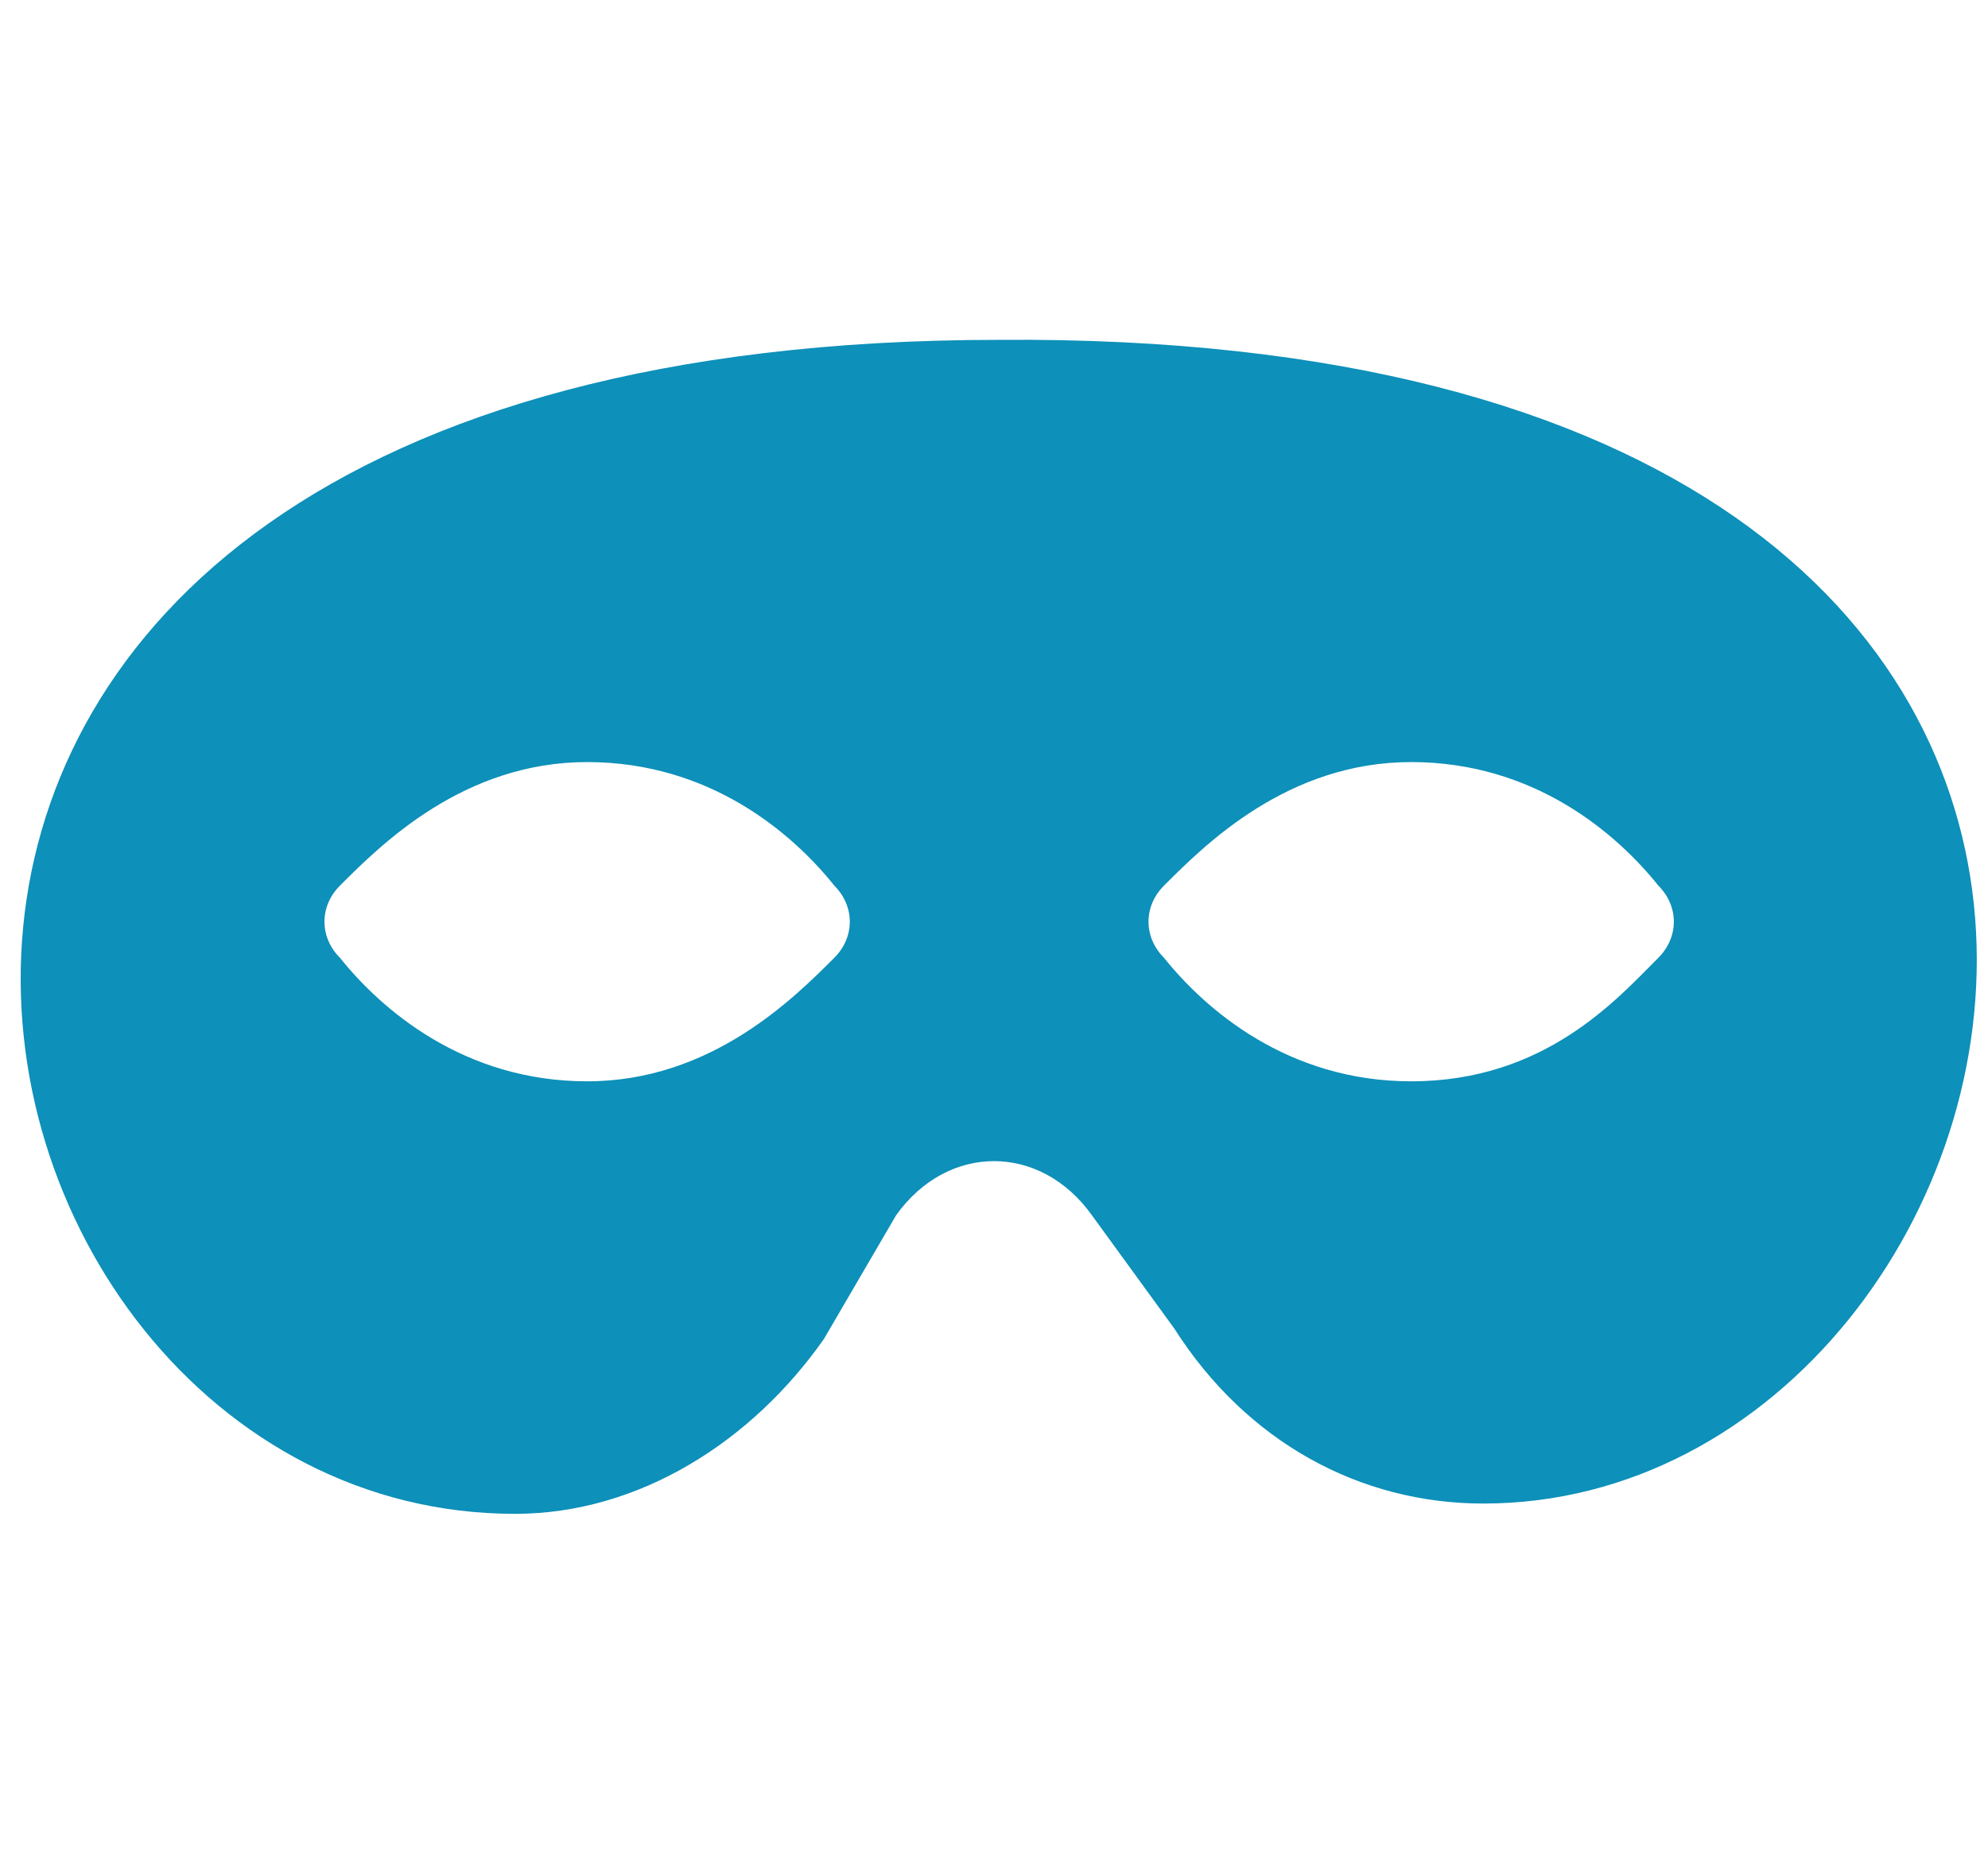 <?xml version="1.0" encoding="utf-8"?>
<!-- Generator: Adobe Illustrator 22.1.0, SVG Export Plug-In . SVG Version: 6.00 Build 0)  -->
<svg version="1.1" id="Capa_1" xmlns="http://www.w3.org/2000/svg" xmlns:xlink="http://www.w3.org/1999/xlink" x="0px" y="0px"
	 viewBox="0 0 19.3 18" style="enable-background:new 0 0 19.3 18;" xml:space="preserve">
<style type="text/css">
	.st0{fill:#0D90B9;}
</style>
<g>
	<path class="st0" d="M14.4,14.6c-1.2,0-2.3-0.6-3-1.7l-0.8-1.1c-0.5-0.7-1.4-0.7-1.9,0L8,13c-0.7,1-1.8,1.7-3,1.7
		c-5.9,0-8.4-11.4,4.7-11.4C23,3.2,20.1,14.6,14.4,14.6z M8.1,9.3c0.2-0.2,0.2-0.5,0-0.7C7.7,8.1,6.9,7.4,5.7,7.4
		c-1.2,0-2,0.8-2.4,1.2c-0.2,0.2-0.2,0.5,0,0.7c0.4,0.5,1.2,1.2,2.4,1.2S7.7,9.7,8.1,9.3z M16.1,9.3c0.2-0.2,0.2-0.5,0-0.7
		c-0.4-0.5-1.2-1.2-2.4-1.2s-2,0.8-2.4,1.2c-0.2,0.2-0.2,0.5,0,0.7c0.4,0.5,1.2,1.2,2.4,1.2C15,10.5,15.7,9.7,16.1,9.3z"/>
</g>
</svg>
